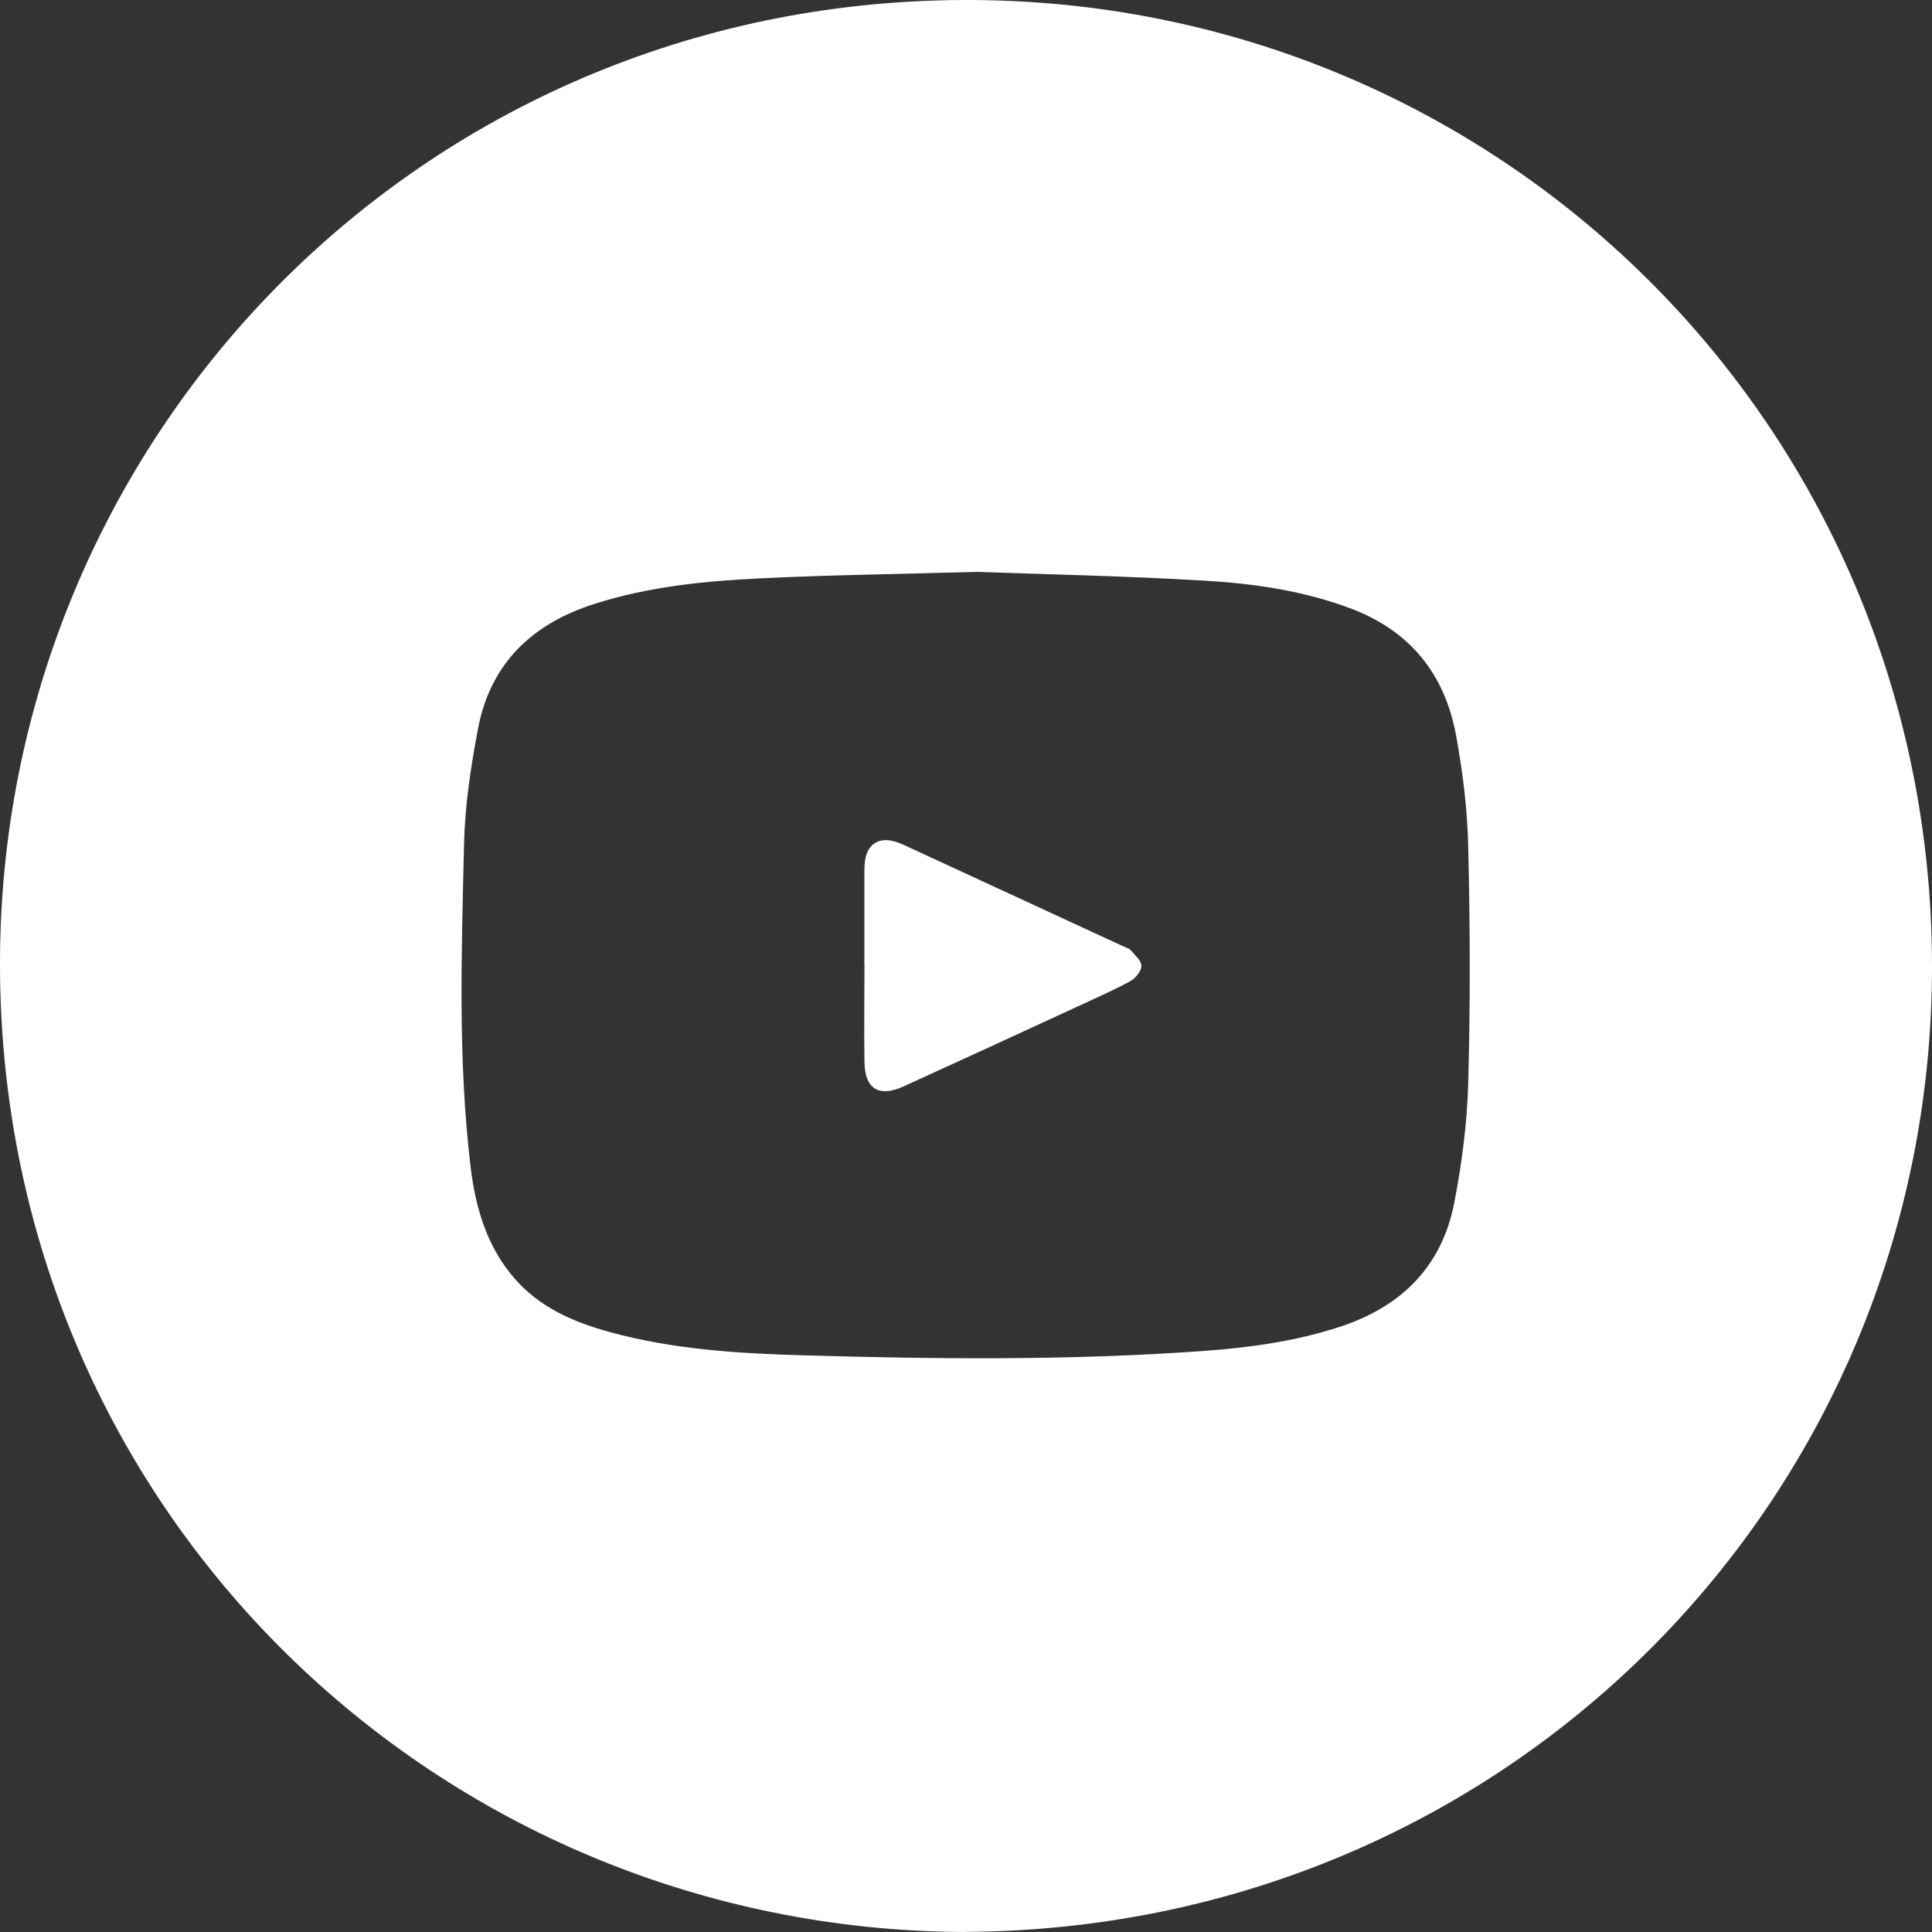 <svg width="47" height="47" viewBox="0 0 47 47" fill="none" xmlns="http://www.w3.org/2000/svg">
<rect x="0" y="0" width="47" height="47" fill="#333333" stroke="none"/>
<path d="M23.495 47C10.697 46.964 0.046 36.794 0 23.532C-0.046 10.726 10.181 0.046 23.445 0C36.416 -0.043 46.983 10.322 47 23.482C47.017 36.41 36.684 46.927 23.495 46.997V47ZM23.753 13.912C21.824 13.968 20.143 13.988 18.469 14.071C17.109 14.137 15.753 14.276 14.443 14.697C12.94 15.18 11.931 16.144 11.63 17.72C11.455 18.64 11.312 19.581 11.289 20.518C11.23 23.147 11.134 25.783 11.451 28.409C11.571 29.386 11.842 30.313 12.5 31.082C13.113 31.797 13.936 32.158 14.816 32.4C16.368 32.83 17.97 32.926 19.564 32.972C22.794 33.065 26.026 33.098 29.252 32.867C30.377 32.787 31.492 32.635 32.574 32.284C34.08 31.797 35.079 30.82 35.38 29.25C35.562 28.3 35.691 27.33 35.717 26.363C35.77 24.439 35.764 22.512 35.717 20.584C35.697 19.687 35.585 18.783 35.423 17.895C35.148 16.395 34.301 15.339 32.842 14.796C31.687 14.365 30.483 14.193 29.272 14.124C27.353 14.011 25.427 13.971 23.753 13.912Z" fill="white"/>
<path d="M21.027 23.483C21.027 22.728 21.027 21.969 21.027 21.214C21.027 21.099 21.034 20.976 21.057 20.863C21.129 20.532 21.391 20.377 21.718 20.459C21.814 20.483 21.907 20.516 21.996 20.559C23.773 21.38 25.553 22.201 27.33 23.023C27.393 23.052 27.469 23.072 27.509 23.119C27.611 23.238 27.77 23.373 27.767 23.499C27.767 23.628 27.621 23.801 27.495 23.87C27.075 24.099 26.632 24.291 26.198 24.493C24.792 25.142 23.389 25.788 21.98 26.43C21.384 26.701 21.04 26.493 21.03 25.841C21.017 25.056 21.03 24.271 21.03 23.486L21.027 23.483Z" fill="white"/>
</svg>

